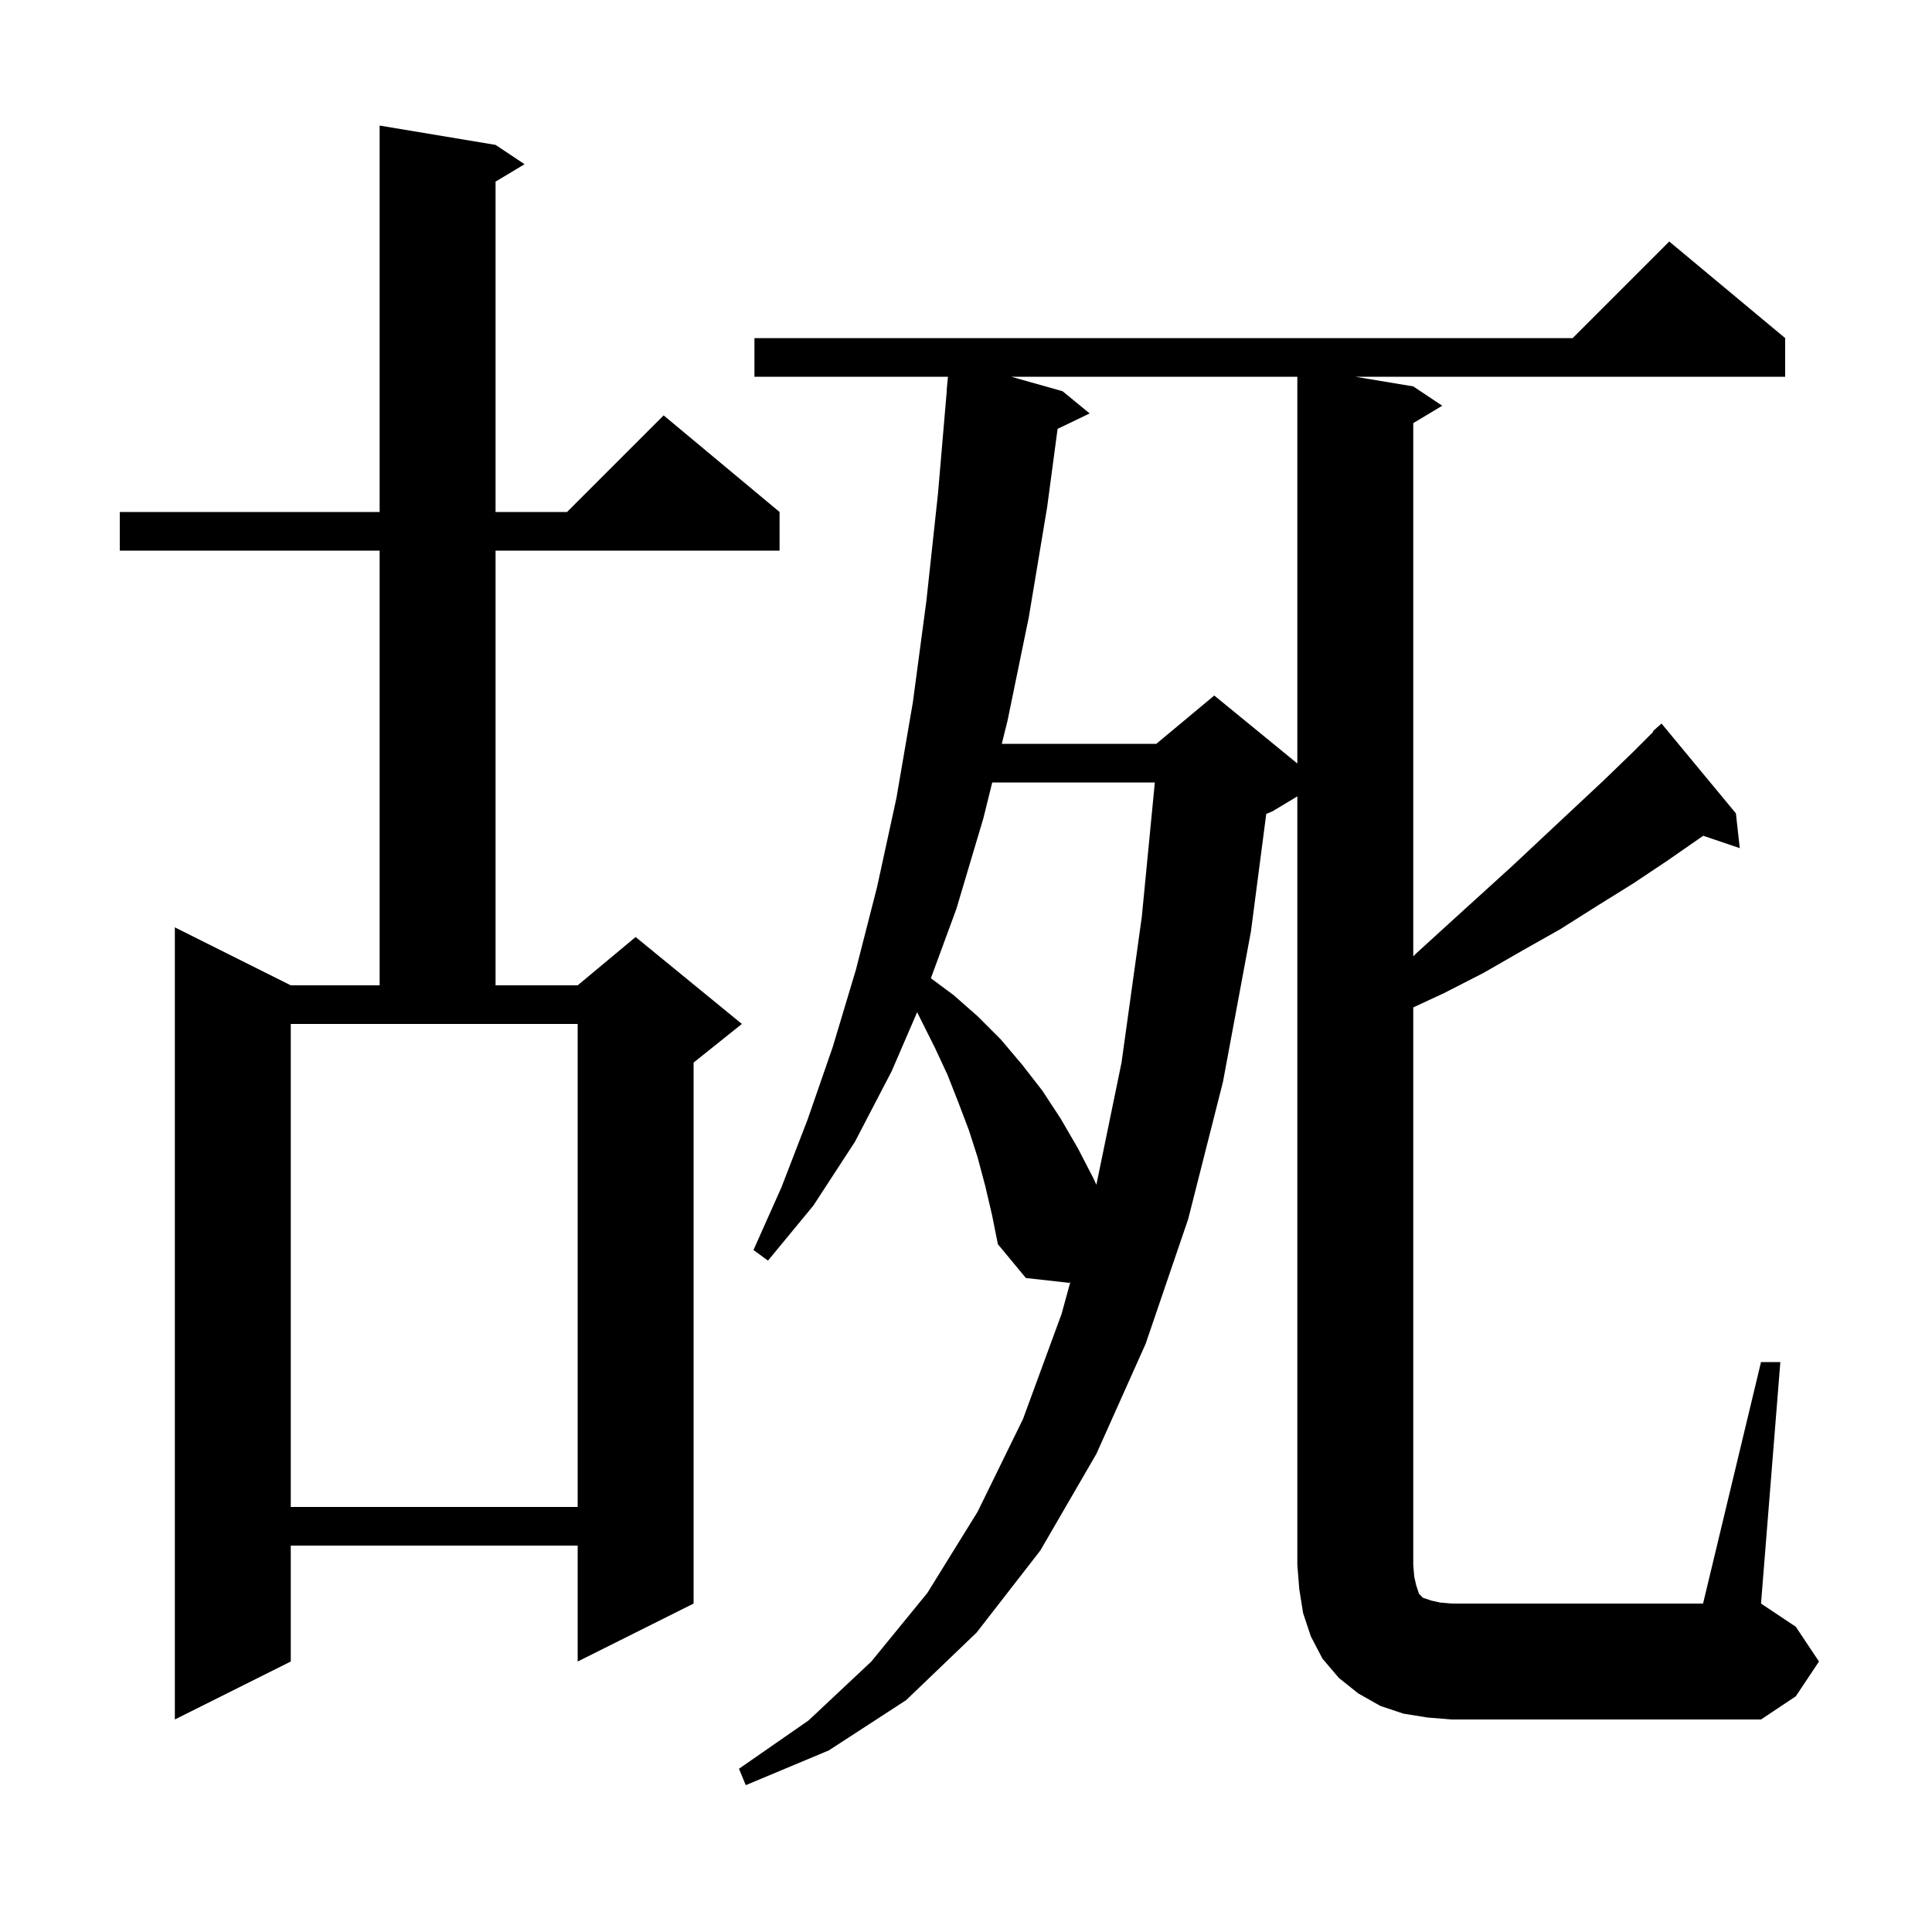<svg xmlns="http://www.w3.org/2000/svg" xmlns:xlink="http://www.w3.org/1999/xlink" version="1.1" baseProfile="full" viewBox="0 0 200 200" width="200" height="200"><g fill="currentColor"><path d="M 51.3 15.0 L 54.3 17.0 L 51.3 18.8 L 51.3 53.0 L 58.7 53.0 L 68.7 43.0 L 80.7 53.0 L 80.7 57.0 L 51.3 57.0 L 51.3 102.0 L 59.8 102.0 L 65.8 97.0 L 76.8 106.0 L 71.8 110.0 L 71.8 166.0 L 59.8 172.0 L 59.8 160.0 L 30.1 160.0 L 30.1 172.0 L 18.1 178.0 L 18.1 96.0 L 30.1 102.0 L 39.3 102.0 L 39.3 57.0 L 12.4 57.0 L 12.4 53.0 L 39.3 53.0 L 39.3 13.0 Z M 147.8 177.8 L 145.3 177.4 L 142.9 176.6 L 140.6 175.3 L 138.6 173.7 L 136.9 171.7 L 135.7 169.4 L 134.9 167.0 L 134.5 164.5 L 134.3 162.0 L 134.3 82.44 L 131.7 84.0 L 131.081 84.258 L 129.5 96.4 L 126.6 112.0 L 123.0 126.2 L 118.6 139.1 L 113.5 150.5 L 107.7 160.5 L 101.1 169.0 L 93.8 176.0 L 85.8 181.2 L 77.2 184.8 L 76.5 183.1 L 83.7 178.1 L 90.2 172.0 L 96.0 164.9 L 101.2 156.5 L 105.9 146.9 L 109.9 136.0 L 110.8 132.717 L 110.7 132.8 L 106.2 132.3 L 103.3 128.8 L 102.7 125.8 L 102.0 122.8 L 101.2 119.8 L 100.3 117.0 L 99.2 114.1 L 98.1 111.3 L 96.8 108.5 L 94.942 104.785 L 92.3 110.9 L 88.5 118.2 L 84.2 124.8 L 79.5 130.5 L 78.0 129.4 L 80.9 122.9 L 83.6 115.9 L 86.2 108.4 L 88.6 100.4 L 90.8 91.8 L 92.8 82.6 L 94.5 72.7 L 95.9 62.2 L 97.1 51.1 L 98.015 40.4 L 98.0 40.4 L 98.131 39.0 L 78.1 39.0 L 78.1 35.0 L 162.8 35.0 L 172.8 25.0 L 184.8 35.0 L 184.8 39.0 L 140.3 39.0 L 146.3 40.0 L 149.3 42.0 L 146.3 43.8 L 146.3 98.991 L 146.6 98.7 L 150.0 95.6 L 156.6 89.6 L 159.8 86.6 L 166.0 80.8 L 169.0 77.9 L 171.15 75.75 L 171.1 75.7 L 172.0 74.9 L 179.7 84.2 L 180.1 87.8 L 176.32 86.518 L 176.2 86.6 L 172.6 89.1 L 169.0 91.5 L 165.3 93.8 L 161.5 96.2 L 157.6 98.4 L 153.6 100.7 L 149.5 102.8 L 146.3 104.288 L 146.3 162.0 L 146.4 163.2 L 146.6 164.1 L 146.9 165.0 L 147.3 165.4 L 148.2 165.7 L 149.1 165.9 L 150.3 166.0 L 176.3 166.0 L 182.3 141.0 L 184.3 141.0 L 182.3 166.0 L 185.9 168.4 L 188.3 172.0 L 185.9 175.6 L 182.3 178.0 L 150.3 178.0 Z M 30.1 156.0 L 59.8 156.0 L 59.8 106.0 L 30.1 106.0 Z M 102.716 81.0 L 101.8 84.7 L 99.0 94.1 L 96.363 101.269 L 98.7 103.0 L 101.2 105.2 L 103.6 107.6 L 105.8 110.2 L 107.9 112.9 L 109.8 115.8 L 111.6 118.9 L 113.2 122.0 L 113.496 122.65 L 116.1 110.0 L 118.2 94.9 L 119.548 81.0 Z M 104.682 39.0 L 110.0 40.5 L 112.8 42.8 L 109.481 44.396 L 108.4 52.5 L 106.5 63.9 L 104.3 74.6 L 103.706 77.0 L 119.7 77.0 L 125.7 72.0 L 134.3 79.036 L 134.3 39.0 Z "/></g></svg>
